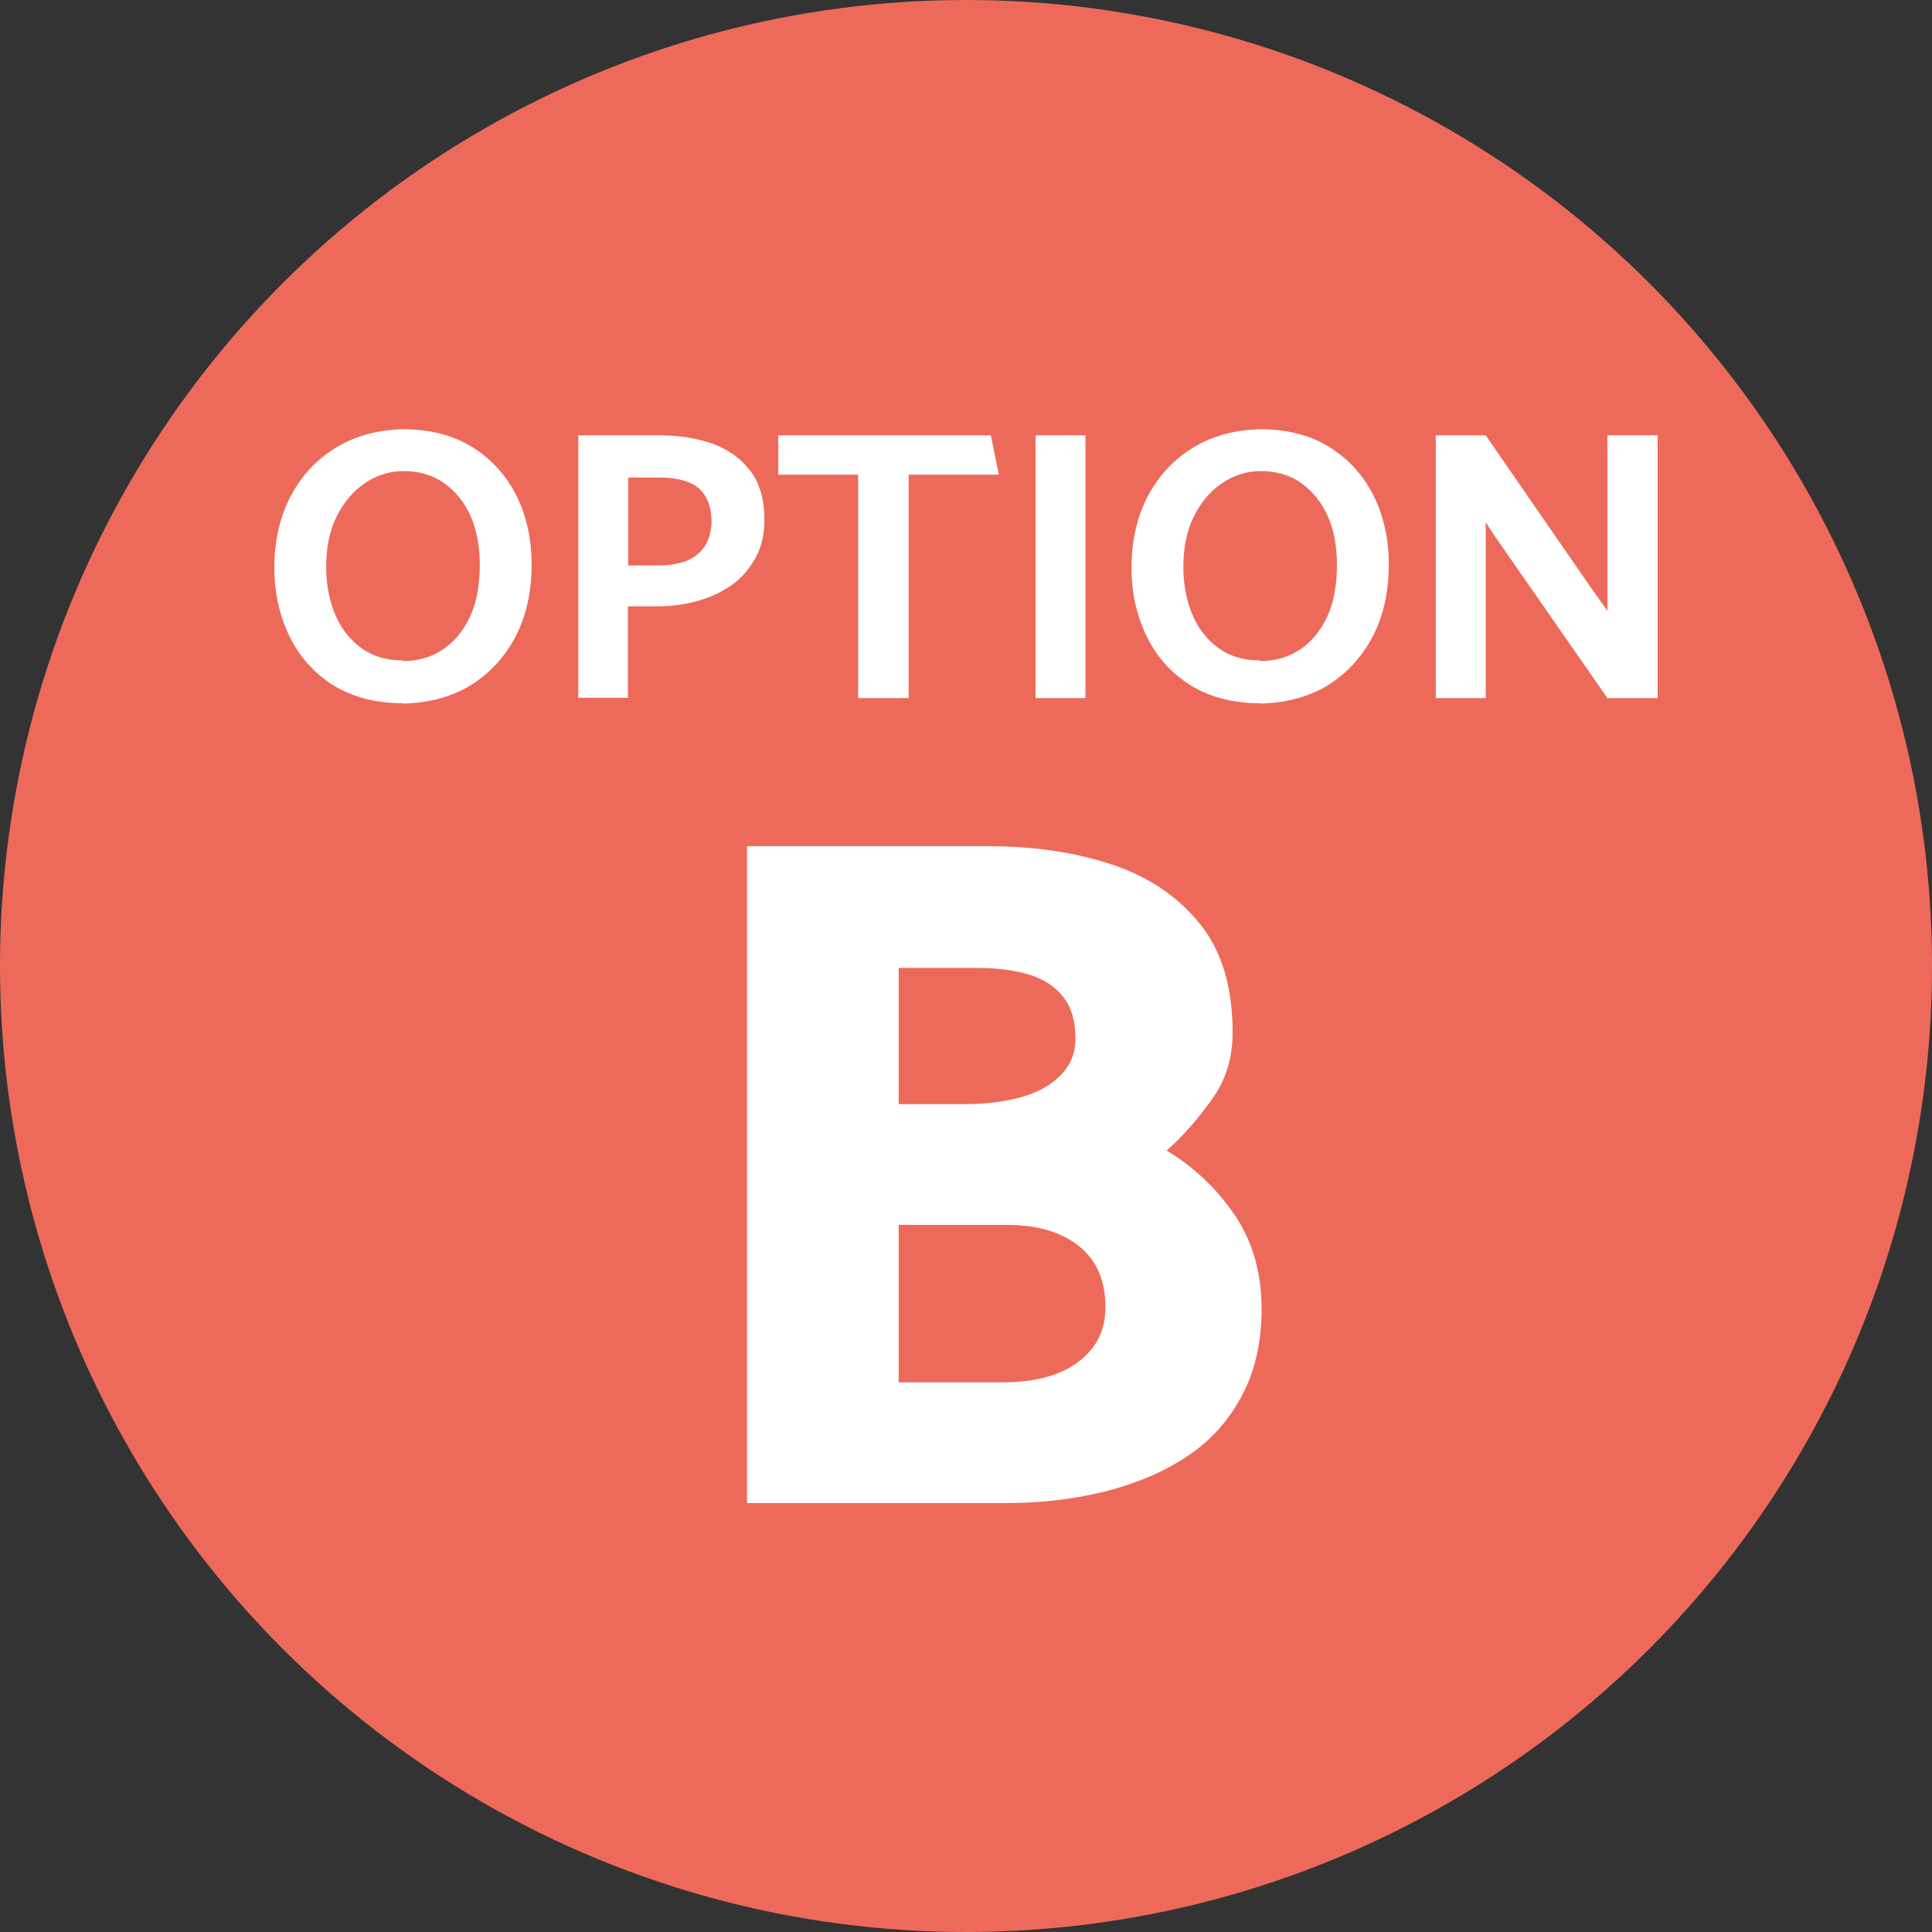 <?xml version="1.0" encoding="UTF-8"?>
<svg id="Ebene_2" data-name="Ebene 2" xmlns="http://www.w3.org/2000/svg" width="60" height="60" viewBox="0 0 60 60">
  <rect x="0" y="0" width="60" height="60" fill="#333333" stroke="none"/>
  <g id="Ebene_1-2" data-name="Ebene 1">
    <g>
      <circle cx="30" cy="30" r="30" style="fill: #ed6a5b;"/>
      <g>
        <path d="m12.52,21.84c-.85,0-1.57-.19-2.17-.56-.6-.38-1.05-.88-1.36-1.52s-.47-1.35-.47-2.12c0-.84.17-1.58.5-2.22.34-.64.8-1.14,1.4-1.51.6-.37,1.3-.56,2.09-.58.86,0,1.58.19,2.18.57.6.38,1.05.89,1.36,1.52.31.63.46,1.34.46,2.12,0,.85-.17,1.59-.5,2.23-.34.64-.8,1.14-1.39,1.51-.59.36-1.29.55-2.1.57Zm0-1.31c.44,0,.84-.11,1.19-.33s.64-.55.86-.99.33-1,.33-1.67c0-.57-.09-1.07-.28-1.5s-.46-.77-.82-1.03-.78-.38-1.27-.38c-.42,0-.82.12-1.19.37s-.66.59-.88,1.03c-.22.44-.33.96-.33,1.57,0,.57.1,1.07.29,1.51.19.44.47.78.82,1.03s.78.37,1.27.37Z" style="fill: #fff;"/>
        <path d="m17.96,21.68v-8.16h2.54c.6,0,1.14.09,1.63.26.49.18.88.46,1.17.84.29.38.44.89.44,1.51,0,.46-.09.86-.28,1.2s-.43.63-.75.85-.67.38-1.07.49c-.4.11-.81.16-1.24.16h-.9v2.84h-1.55Zm1.55-6.86v2.74h.98c.31,0,.59-.05.82-.14.24-.09.42-.24.56-.43.14-.2.21-.45.23-.75,0-.35-.07-.63-.2-.84-.13-.21-.32-.36-.56-.44-.24-.09-.54-.13-.89-.13h-.95Z" style="fill: #fff;"/>
        <path d="m31.02,14.74h-2.8v6.94h-1.57v-6.94h-2.48v-1.22h6.6l.25,1.22Z" style="fill: #fff;"/>
        <path d="m32.16,21.68v-8.16h1.55v8.16h-1.55Z" style="fill: #fff;"/>
        <path d="m39.14,21.84c-.85,0-1.57-.19-2.17-.56-.6-.38-1.05-.88-1.36-1.52s-.47-1.35-.47-2.12c0-.84.17-1.58.5-2.22.34-.64.8-1.14,1.4-1.51.6-.37,1.3-.56,2.09-.58.86,0,1.58.19,2.18.57.6.38,1.05.89,1.36,1.52.31.63.46,1.34.46,2.12,0,.85-.17,1.59-.5,2.23-.34.64-.8,1.14-1.39,1.51-.59.36-1.29.55-2.1.57Zm0-1.31c.44,0,.84-.11,1.19-.33s.64-.55.86-.99.33-1,.33-1.67c0-.57-.09-1.07-.28-1.5s-.46-.77-.82-1.03-.78-.38-1.27-.38c-.42,0-.82.12-1.19.37s-.66.59-.88,1.03c-.22.44-.33.96-.33,1.57,0,.57.1,1.07.29,1.51.19.44.47.78.82,1.03s.78.37,1.27.37Z" style="fill: #fff;"/>
        <path d="m44.59,21.68v-8.16h1.55l3.26,4.72.52.73v-5.45h1.56v8.16h-1.56l-3.47-4.99-.31-.47v5.46h-1.55Z" style="fill: #fff;"/>
        <path d="m23.2,46.68v-20.4h7.53c1.42,0,2.7.2,3.84.58,1.14.39,2.04,1.01,2.71,1.85.67.84,1,1.96,1,3.36,0,.78-.21,1.48-.65,2.08-.43.61-.9,1.14-1.4,1.58.86.52,1.56,1.19,2.12,2.01.55.82.83,1.79.83,2.91,0,1.04-.21,1.95-.62,2.71-.41.77-.98,1.4-1.71,1.88-.73.48-1.58.84-2.54,1.08-.96.24-1.99.36-3.09.36h-8.04Zm4.71-16.62v4.23h2.04c.64,0,1.22-.07,1.74-.21.52-.14.93-.37,1.24-.68.31-.31.47-.69.47-1.15,0-.54-.13-.97-.38-1.29-.25-.32-.6-.55-1.05-.69-.45-.14-1-.21-1.63-.21h-2.43Zm0,7.98v4.89h3.24c.64,0,1.19-.09,1.67-.27.47-.18.84-.45,1.11-.8.27-.35.4-.77.4-1.27,0-.82-.27-1.45-.82-1.89-.55-.44-1.3-.66-2.24-.66h-3.36Z" style="fill: #fff;"/>
      </g>
    </g>
  </g>
</svg>